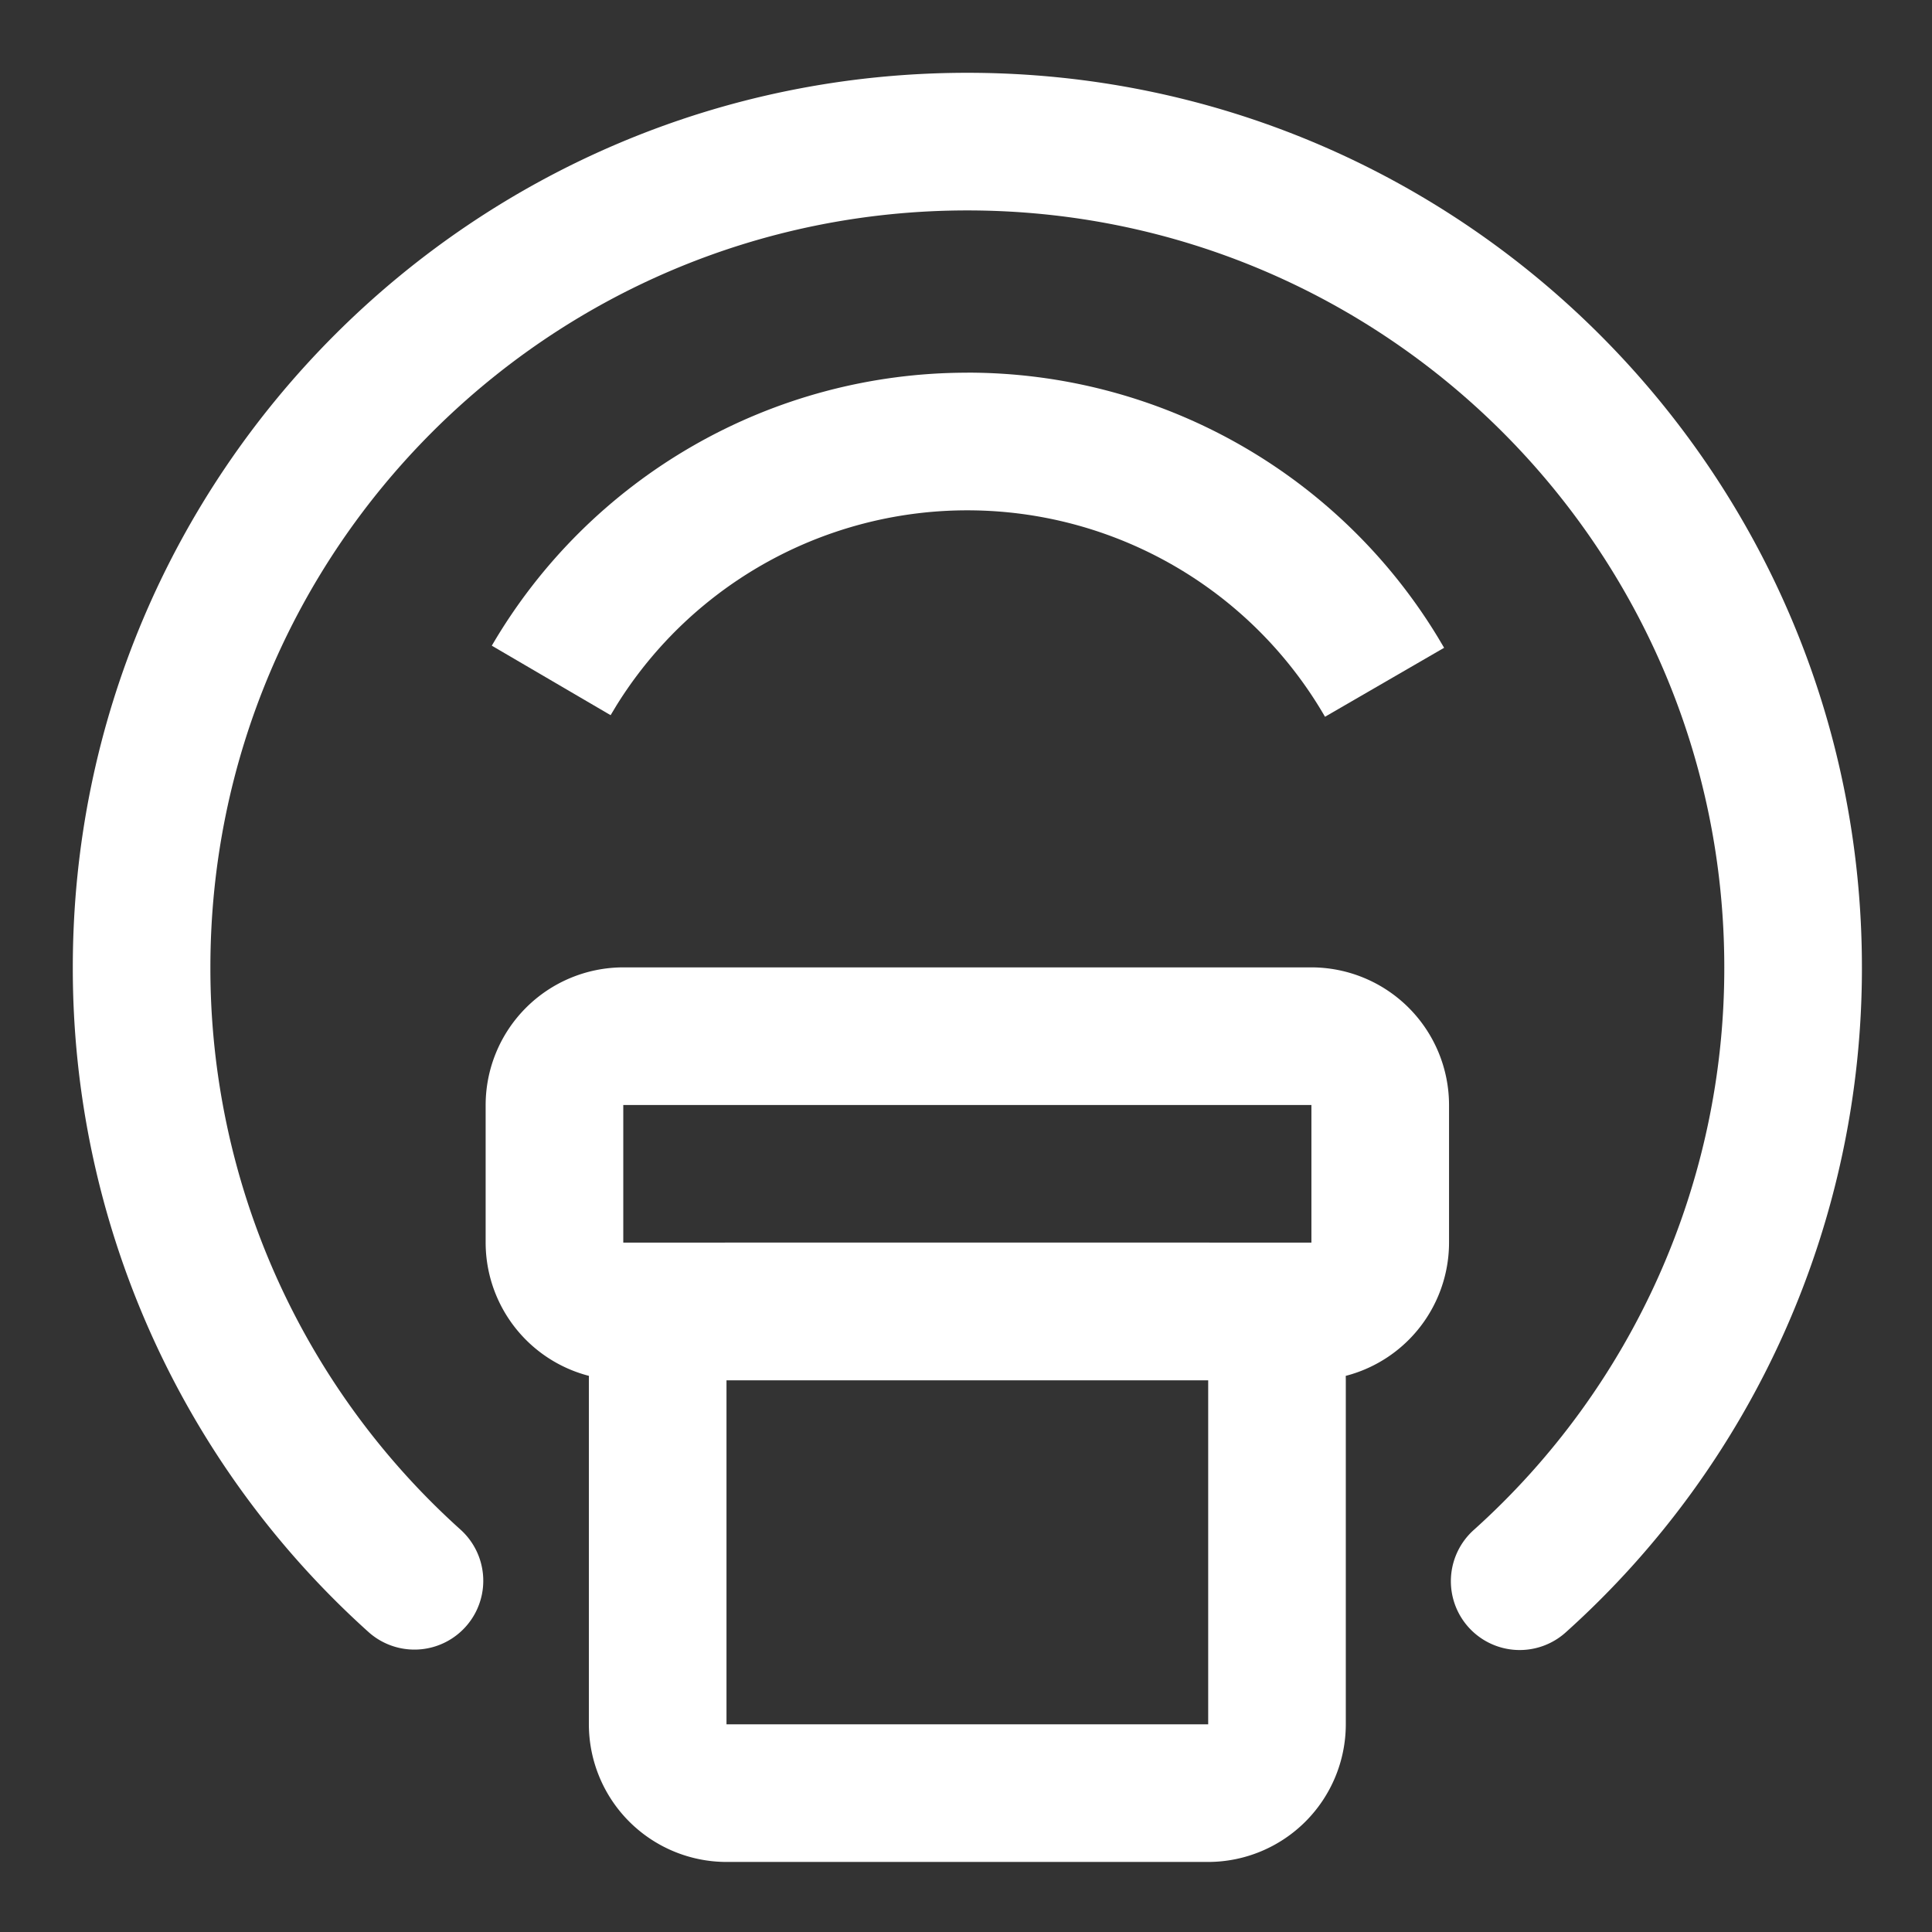 <svg xmlns="http://www.w3.org/2000/svg" xmlns:xlink="http://www.w3.org/1999/xlink" width="690" height="690" viewBox="0 0 690 690"><rect x="0" y="0" width="690" height="690" fill="#333333" stroke="none"/><defs><clipPath id="b"><rect width="690" height="690"/></clipPath></defs><g id="a" clip-path="url(#b)"><g transform="translate(-42.283 -42.267)"><path d="M387.763,68.267c176.457,0,319.491,143.034,319.491,319.491A318.713,318.713,0,0,1,601.576,625.164a24.58,24.58,0,1,1-32.908-36.52A269.528,269.528,0,0,0,658.1,387.758c0-149.3-121.038-270.339-270.339-270.339S117.424,238.457,117.424,387.758a269.519,269.519,0,0,0,89.421,200.886,24.584,24.584,0,0,1-32.92,36.52A318.693,318.693,0,0,1,68.284,387.758C68.271,211.3,211.305,68.267,387.763,68.267Z" transform="translate(0)" fill="#fff"/><path d="M567.982,512H322.219a49.218,49.218,0,0,0-49.152,49.153v49.153a49.218,49.218,0,0,0,49.152,49.153H567.981a49.218,49.218,0,0,0,49.153-49.153V561.153A49.218,49.218,0,0,0,567.981,512ZM322.22,561.153H567.982v49.153H322.219V561.153Z" transform="translate(-57.338 -124.242)" fill="#fff"/><path d="M545.453,648.533H373.419a49.218,49.218,0,0,0-49.152,49.153V820.567a49.218,49.218,0,0,0,49.152,49.152H545.452A49.218,49.218,0,0,0,594.6,820.567V697.686a49.218,49.218,0,0,0-49.153-49.153ZM373.42,697.686H545.453V820.567H373.419V697.686Z" transform="translate(-71.673 -162.47)" fill="#fff"/><path d="M445.956,217a196.487,196.487,0,0,1,168.016,94.458l2.261,3.809L573.691,339.9a147.515,147.515,0,0,0-253.025-4.08l-2.114,3.514-42.431-24.822a196.524,196.524,0,0,1,169.834-97.494Z" transform="translate(-58.193 -41.645)" fill="#fff"/></g></g></svg>